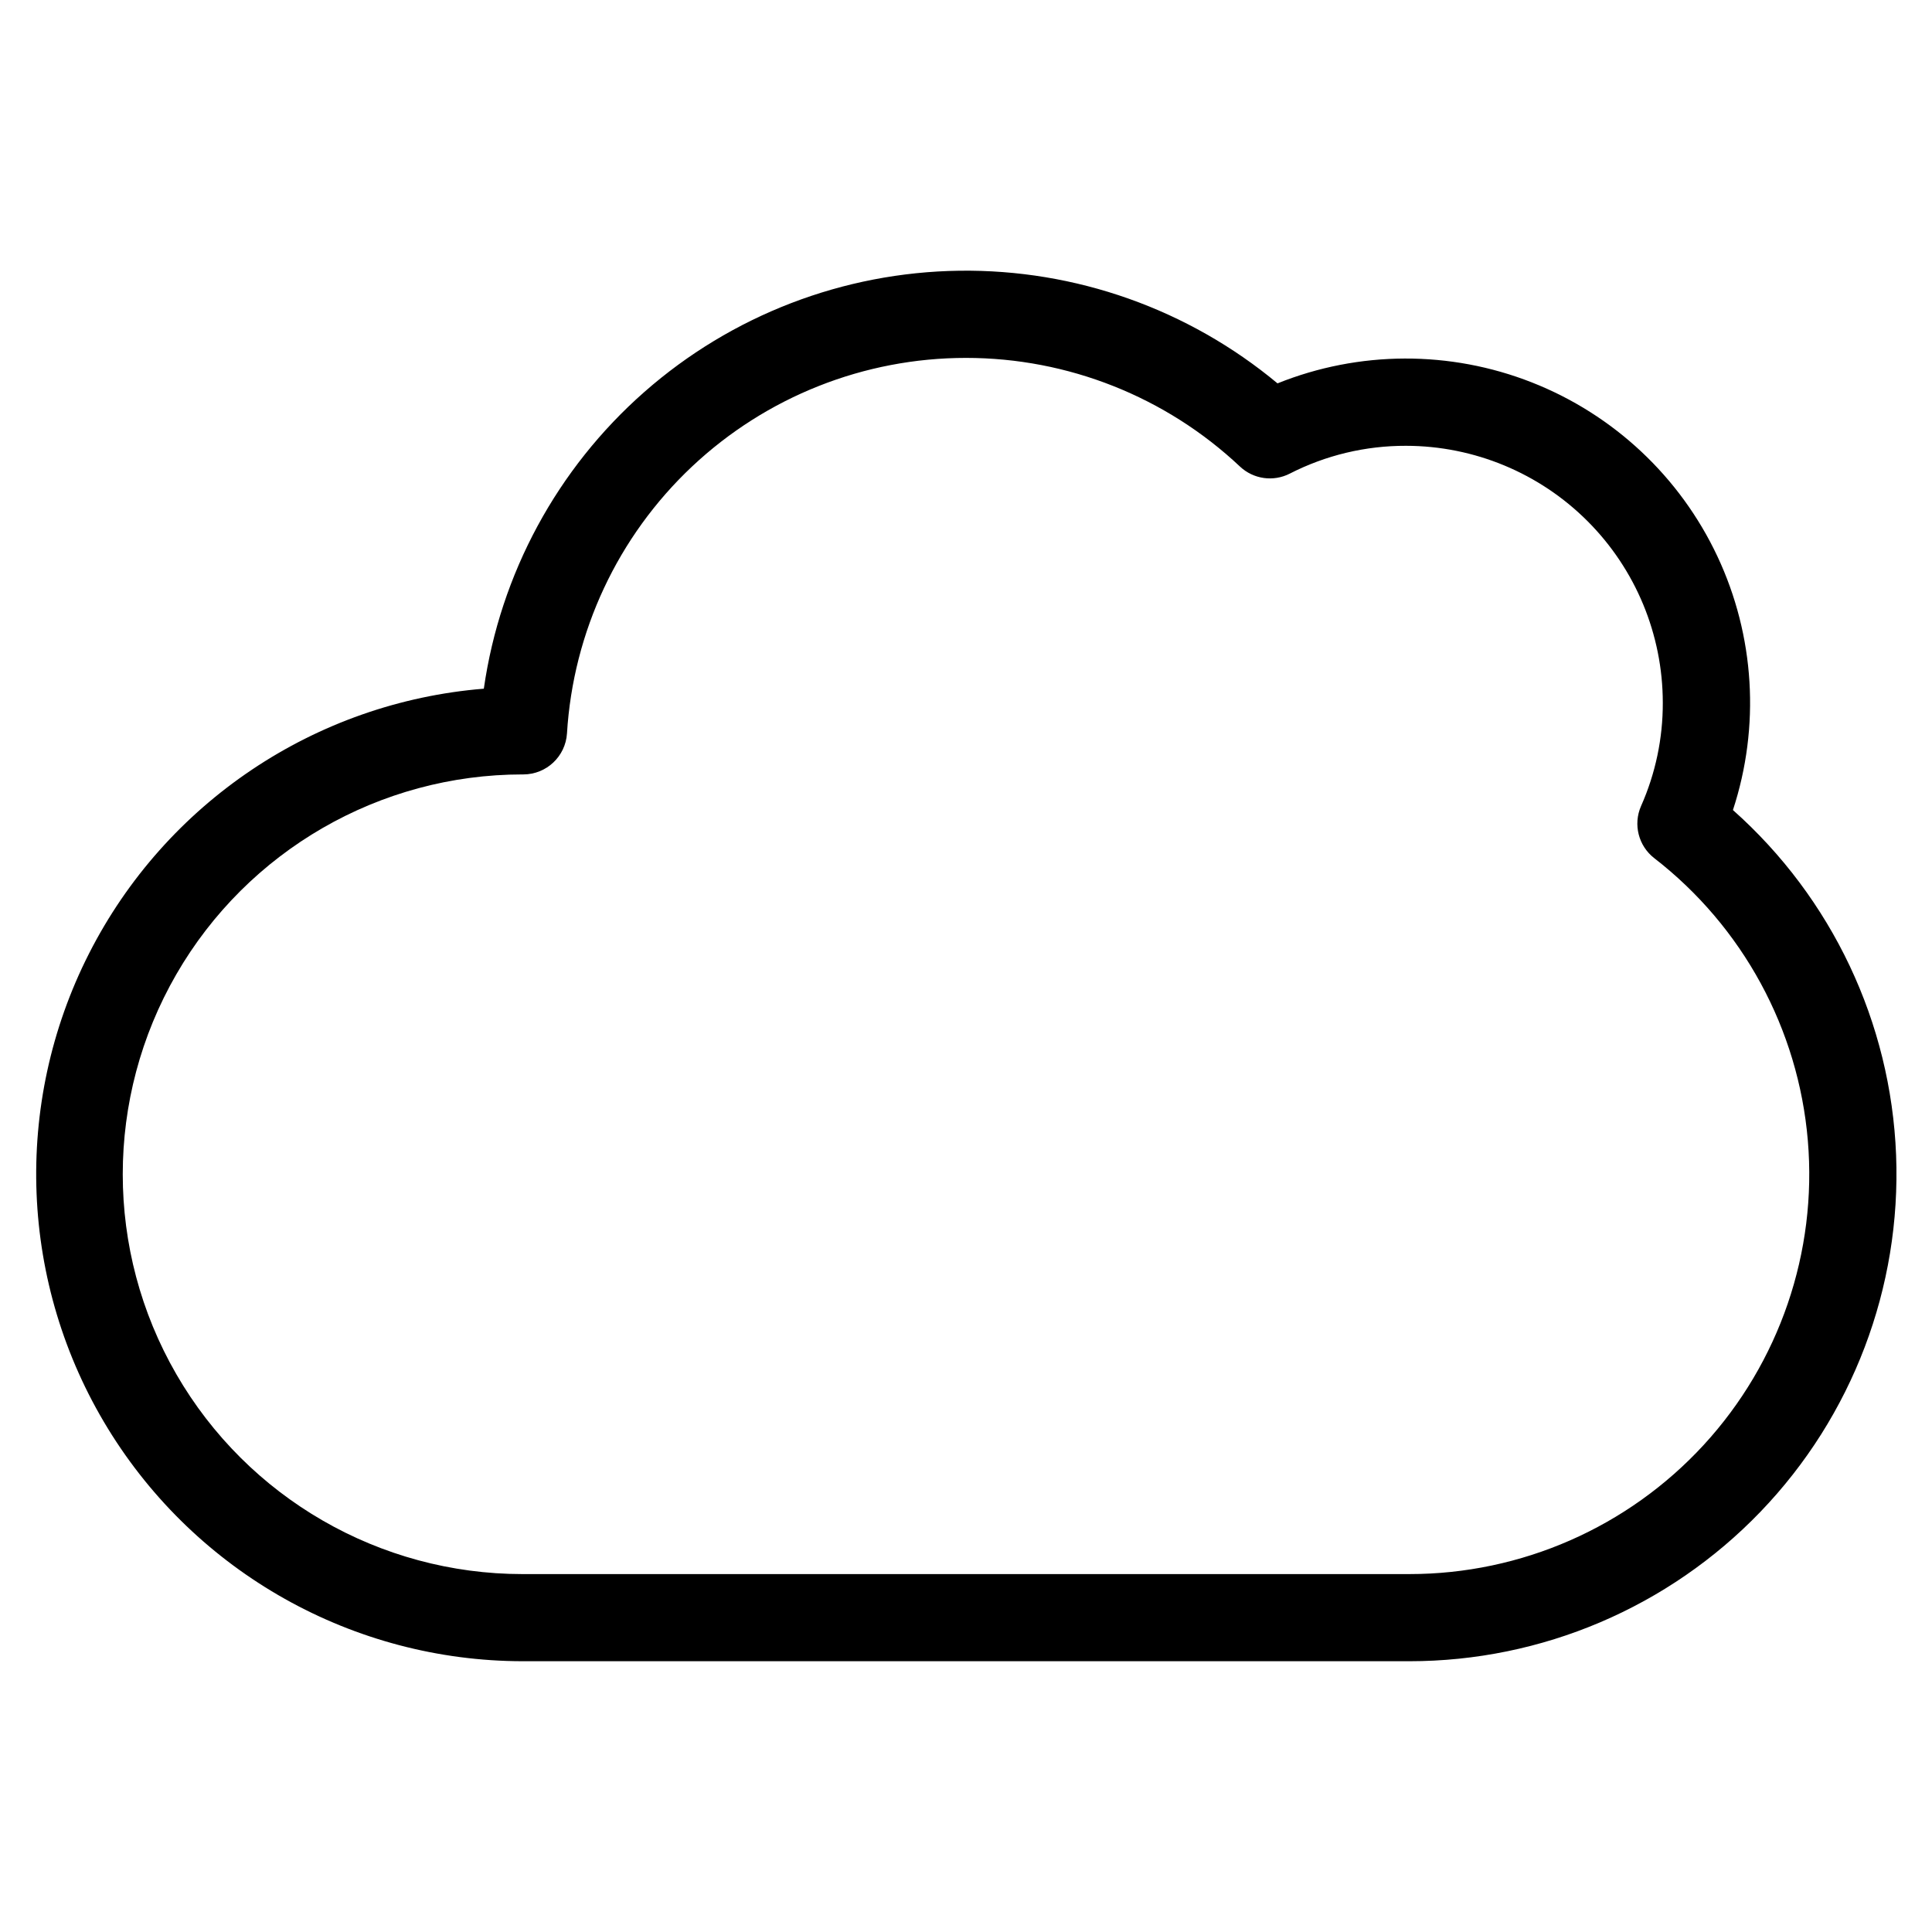 <?xml version="1.0" encoding="UTF-8"?>
<!-- Uploaded to: ICON Repo, www.iconrepo.com, Generator: ICON Repo Mixer Tools -->
<svg fill="#000000" width="800px" height="800px" version="1.1" viewBox="144 144 512 512" xmlns="http://www.w3.org/2000/svg">
 <path d="m517.5 561.15h-235.01c-37.855 0-72.836-20.195-91.766-52.98-18.926-32.781-18.926-73.176 0-105.96 18.93-32.785 53.91-52.98 91.766-52.98h0.223c6.106-0.02 11.152-4.769 11.543-10.867 1.637-26.934 13.488-52.23 33.141-70.727 19.652-18.492 45.617-28.789 72.605-28.789 26.984 0 52.953 10.297 72.602 28.793 3.555 3.344 8.828 4.098 13.18 1.883 9.547-4.887 20.125-7.418 30.848-7.379 18.039 0.027 35.332 7.207 48.082 19.965 12.754 12.758 19.926 30.051 19.945 48.086 0.035 9.449-1.934 18.797-5.769 27.43-2.129 4.856-0.688 10.535 3.5 13.789 23.445 18.156 38.211 45.309 40.707 74.859 2.496 29.547-7.508 58.793-27.574 80.625-20.07 21.832-48.371 34.254-78.023 34.25zm85.742-202.47c7.262-22.125 5.789-46.188-4.121-67.262s-27.504-37.559-49.176-46.078c-21.672-8.52-45.781-8.426-67.391 0.258-23.645-19.68-53.543-30.266-84.305-29.852-30.762 0.41-60.363 11.801-83.469 32.109-23.109 20.309-38.203 48.203-42.562 78.656-44.703 3.633-84.316 30.211-104.63 70.195-20.312 39.988-18.414 87.652 5.016 125.89 23.434 38.246 65.035 61.586 109.89 61.648h235.01c35.113 0 68.711-14.305 93.047-39.617 24.336-25.312 37.309-59.445 35.934-94.531-1.379-35.086-16.992-68.098-43.238-91.422z" fill-rule="evenodd"/>
</svg>
